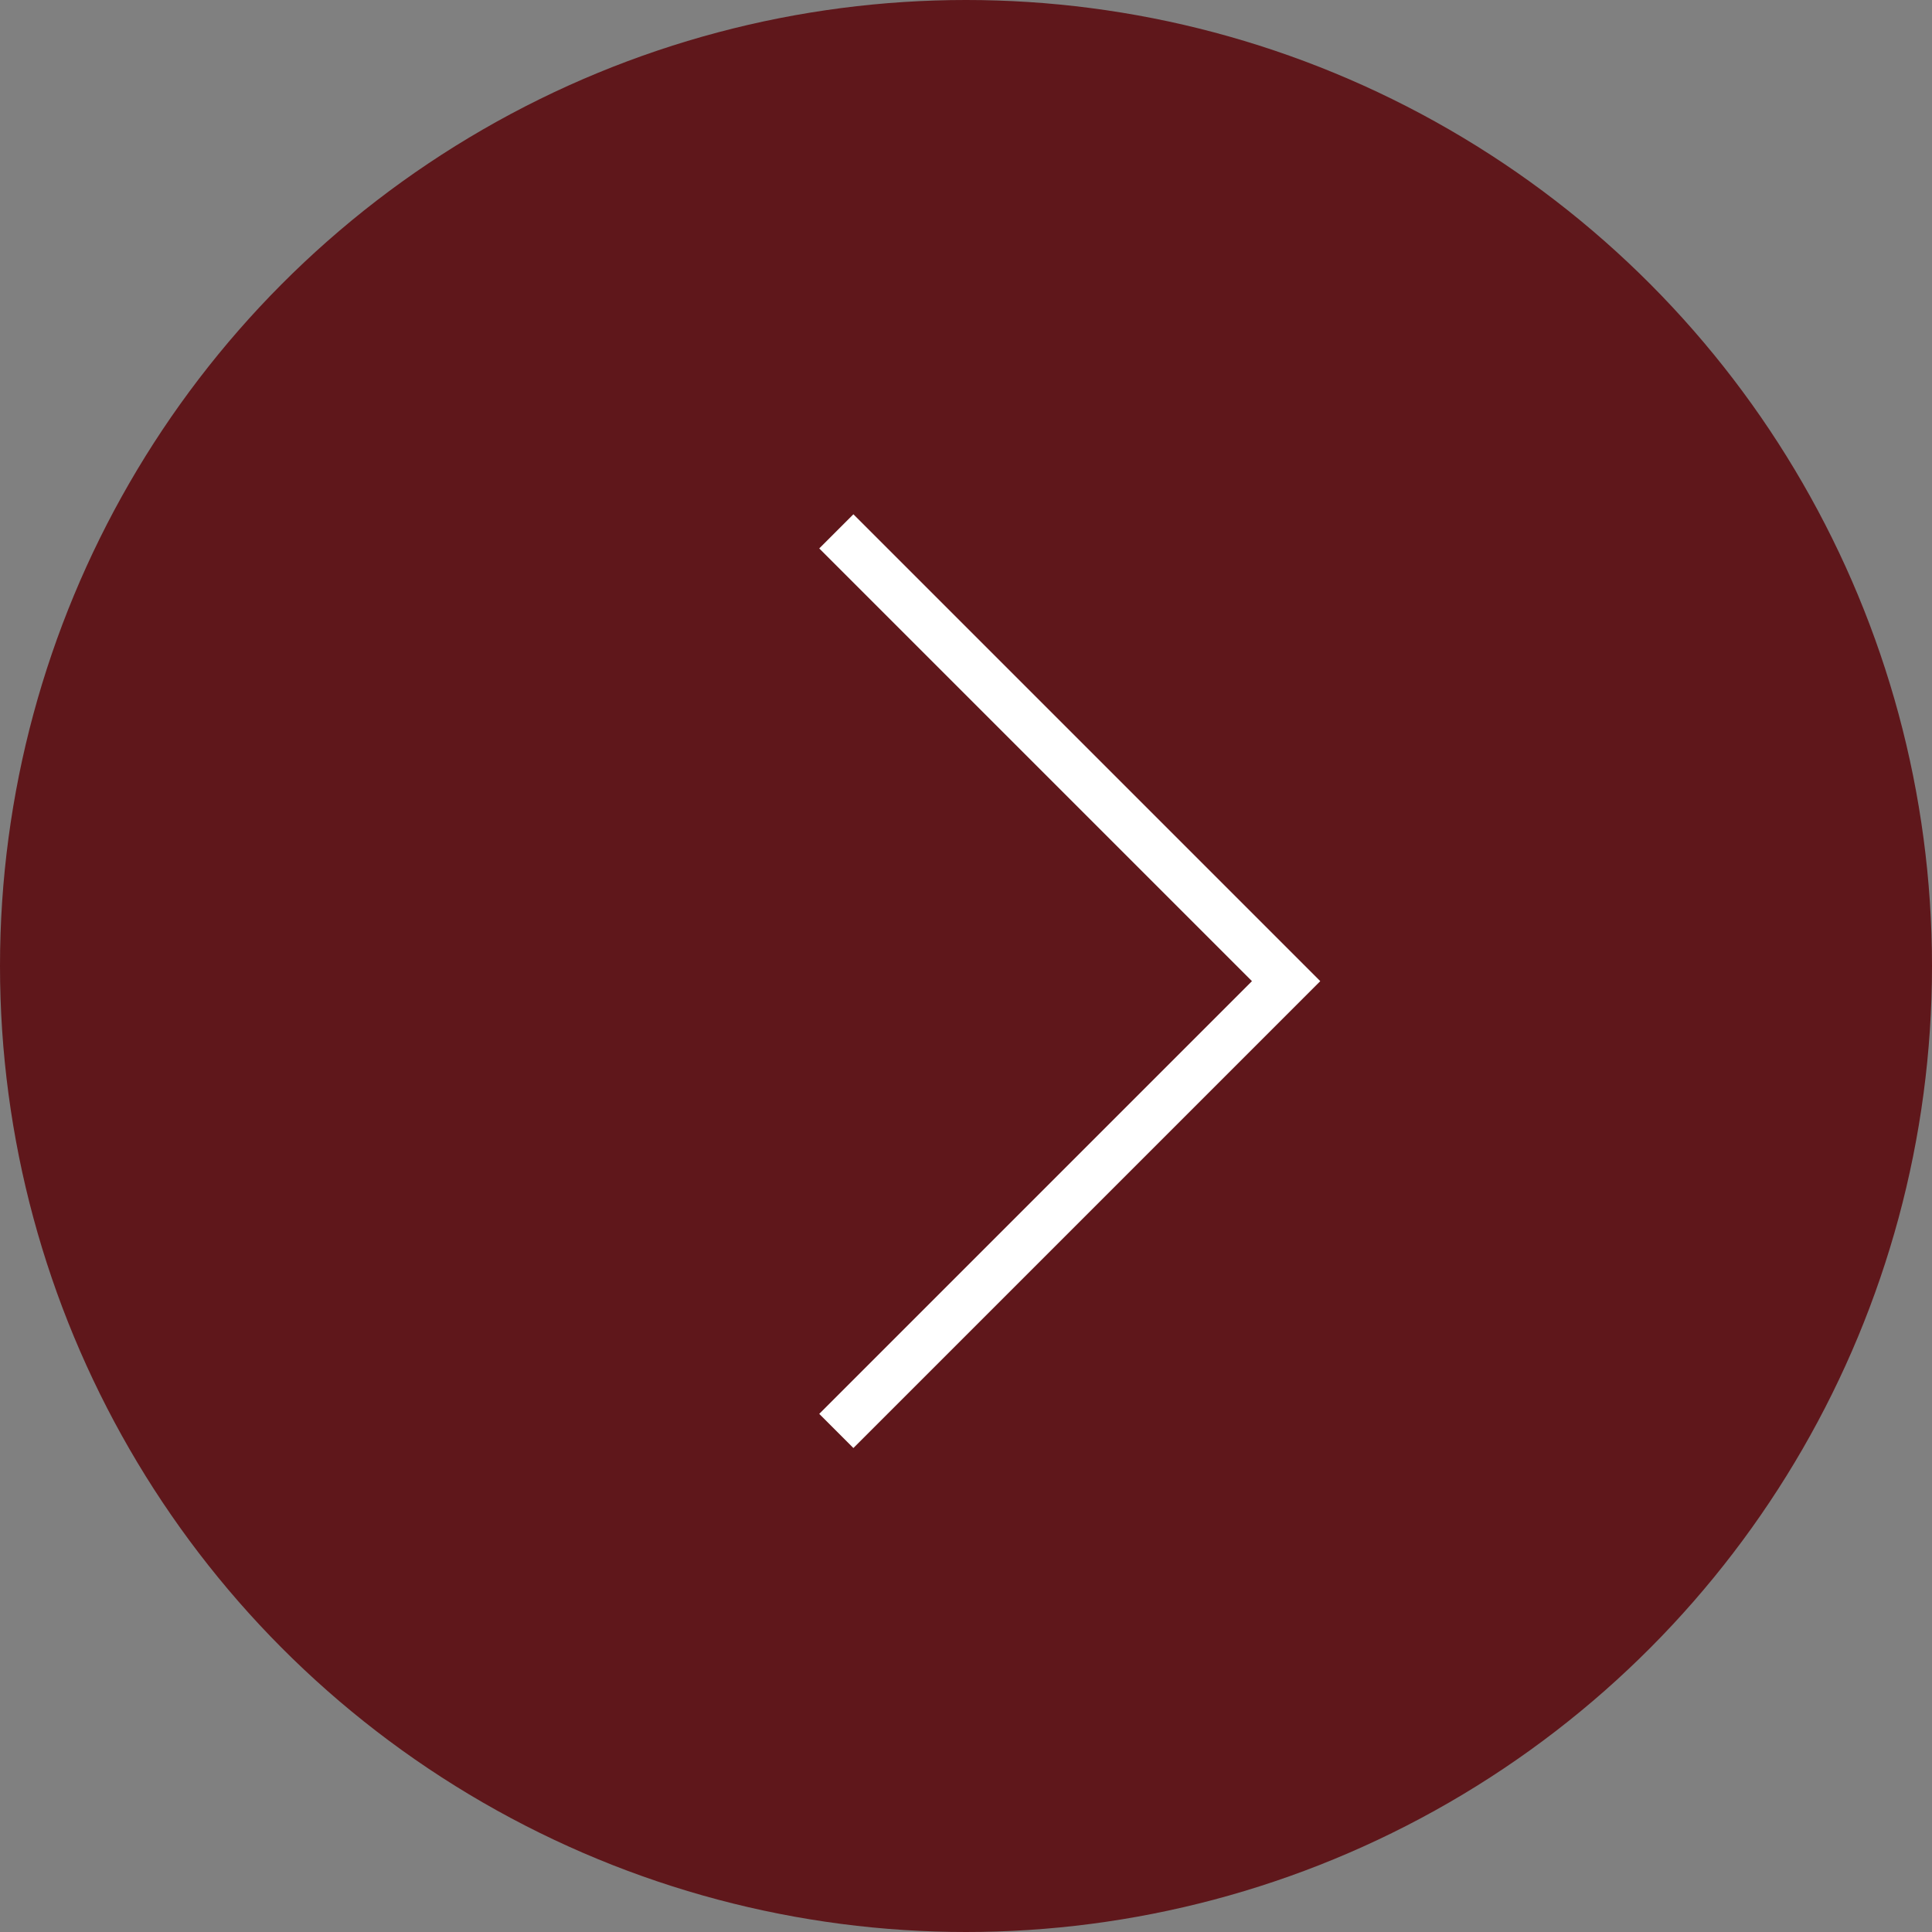 <?xml version="1.0" encoding="UTF-8"?> <svg xmlns="http://www.w3.org/2000/svg" width="32" height="32" viewBox="0 0 32 32" fill="none"><rect x="0" y="0" width="32" height="32" fill="#808080" stroke="none"/><circle cx="16" cy="16" r="16" fill="#5F171B"></circle><path d="M13.852 8.801L21.302 16.251L13.852 23.701" stroke="white" stroke-width="0.8"></path></svg> 